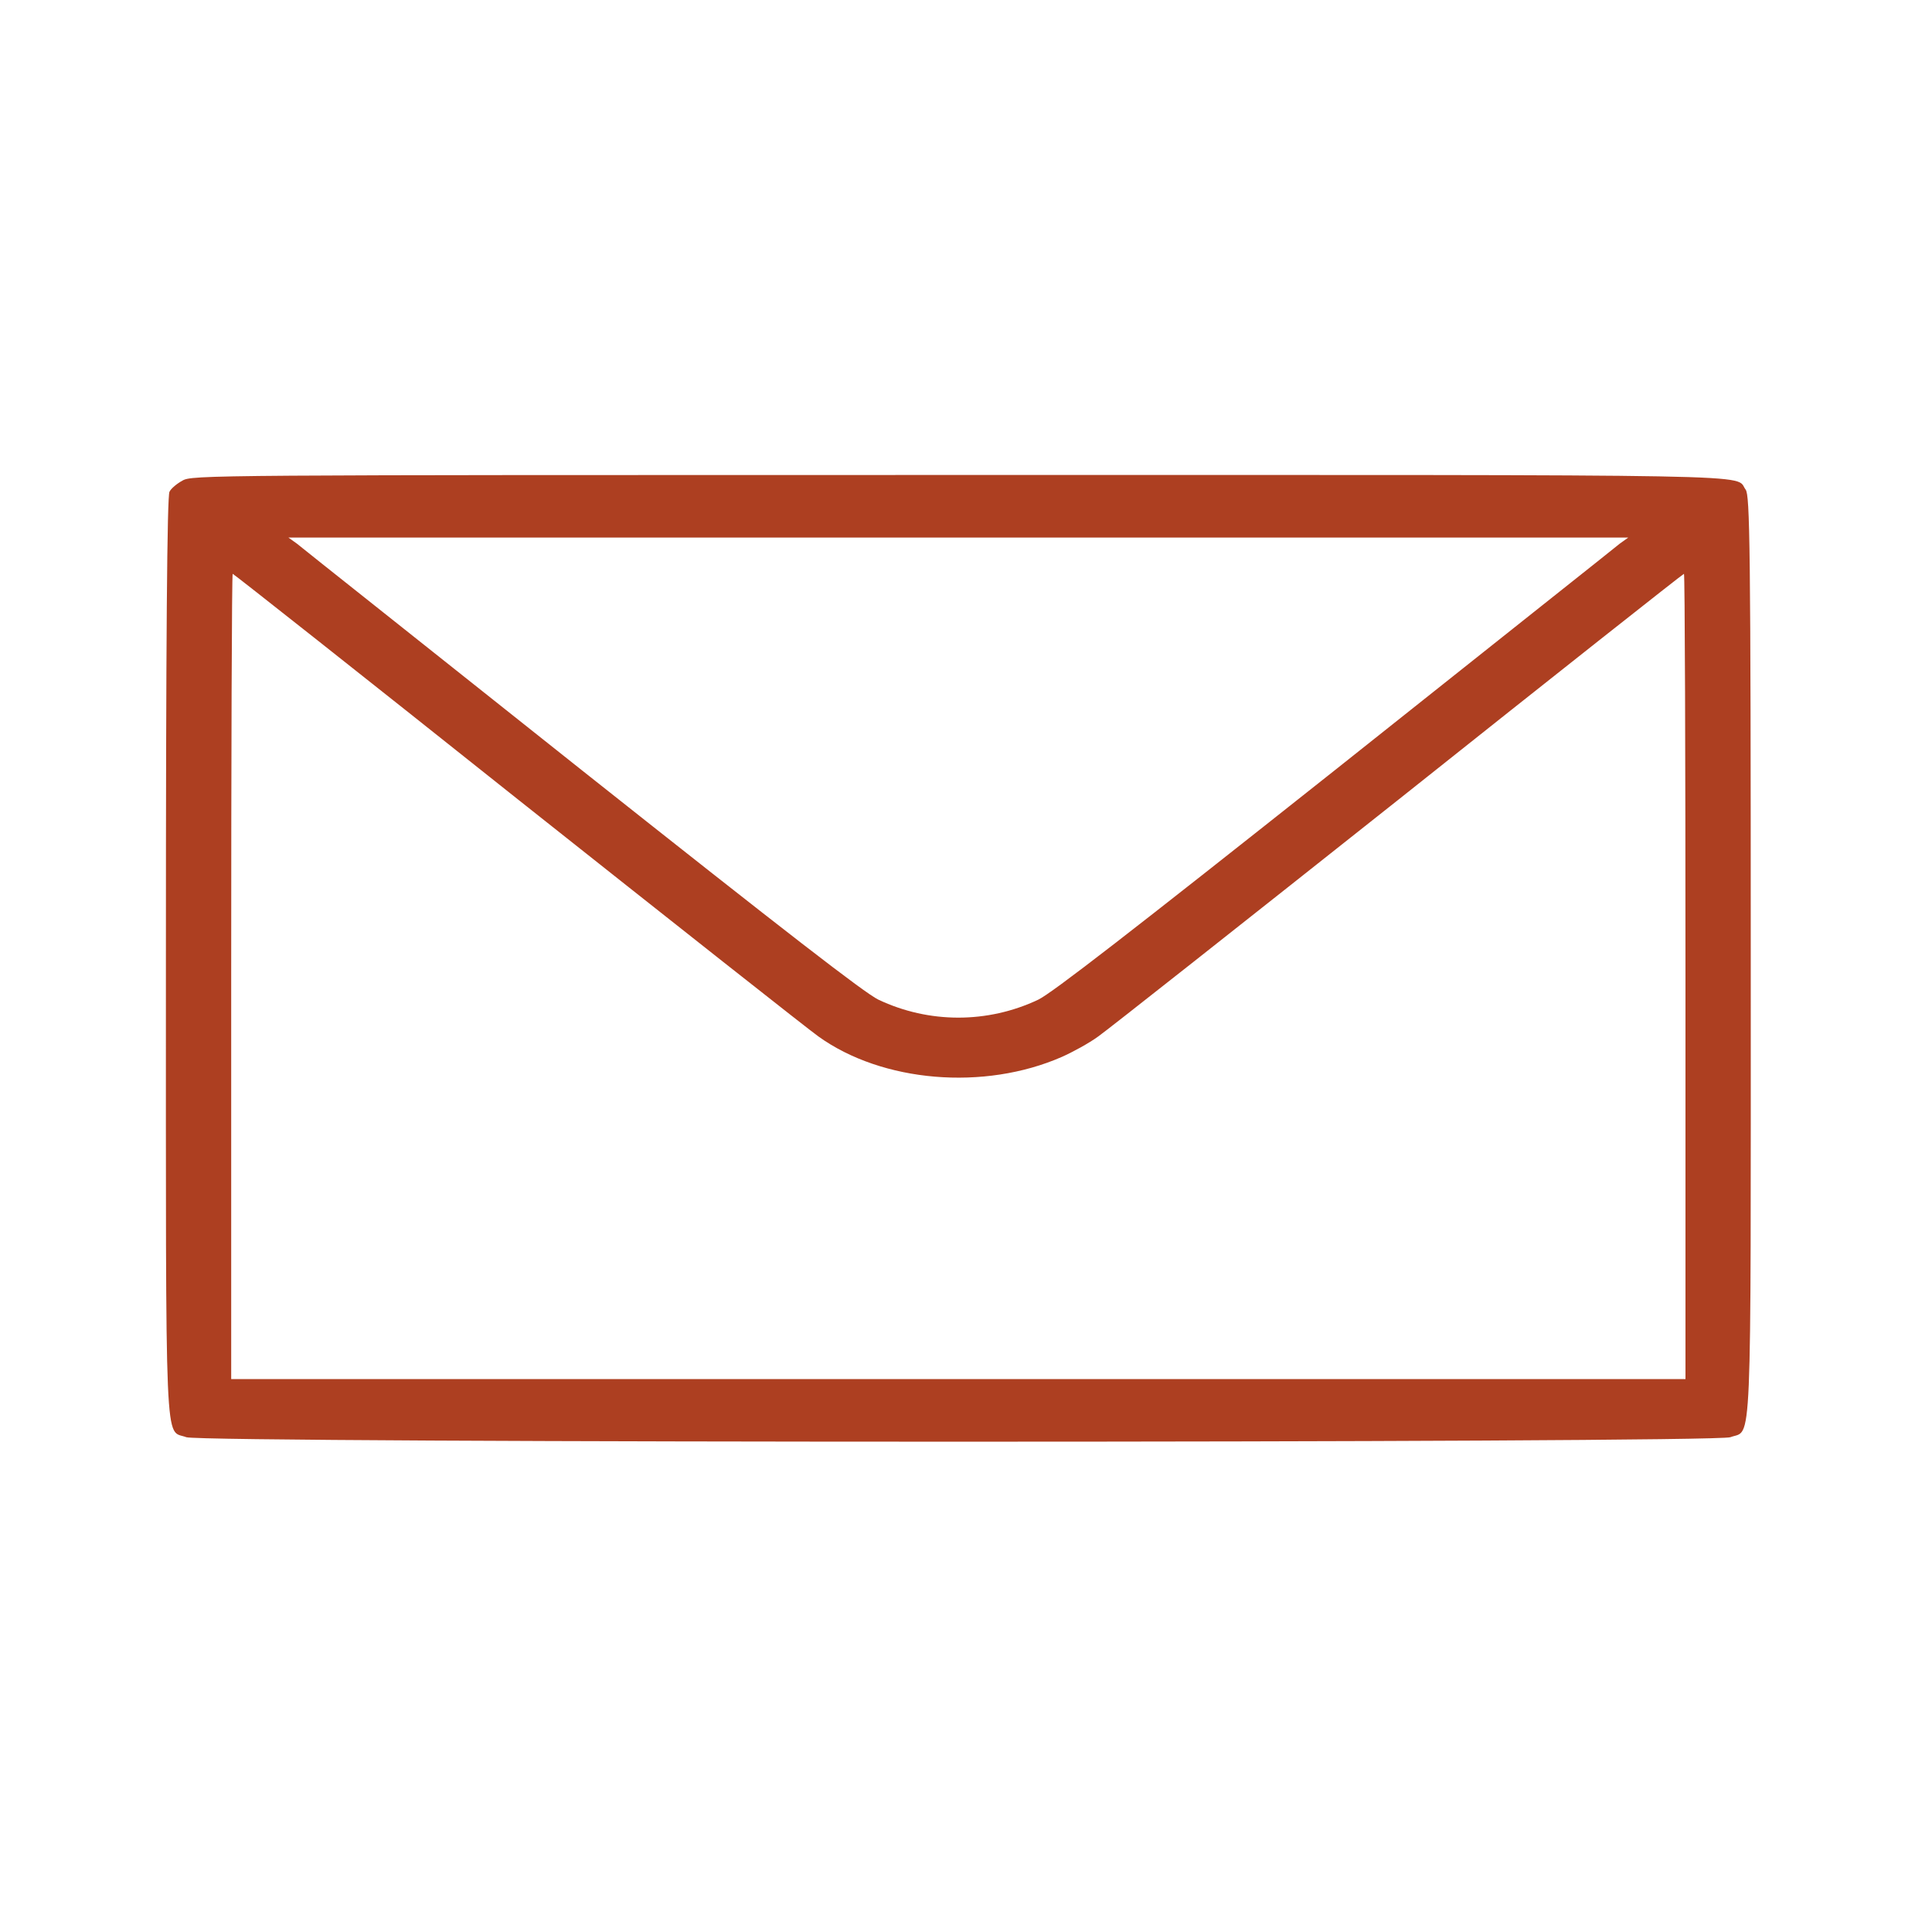 <?xml version="1.0" encoding="UTF-8" standalone="no"?> <svg xmlns="http://www.w3.org/2000/svg" xmlns:xlink="http://www.w3.org/1999/xlink" xmlns:serif="http://www.serif.com/" width="100%" height="100%" viewBox="0 0 105 105" version="1.1" xml:space="preserve" style="fill-rule:evenodd;clip-rule:evenodd;stroke-linejoin:round;stroke-miterlimit:2;"><g id="surface1"><path d="M9.912,26.123c-0.277,0.147 -0.618,0.423 -0.7,0.602c-0.13,0.212 -0.195,7.927 -0.195,25.261c-0,27.685 -0.081,25.667 1.107,26.123c0.862,0.325 83.056,0.325 83.919,-0c1.188,-0.456 1.107,1.562 1.107,-26.14c-0,-22.428 -0.049,-25.048 -0.277,-25.358c-0.651,-0.862 2.344,-0.797 -42.822,-0.797c-40.886,-0 -41.618,-0 -42.139,0.309Zm78.125,3.418c-0.228,0.195 -7.21,5.729 -15.495,12.321c-11.165,8.854 -15.348,12.093 -16.113,12.467c-2.751,1.303 -5.941,1.303 -8.691,0c-0.765,-0.374 -4.948,-3.613 -16.114,-12.467c-8.284,-6.592 -15.267,-12.126 -15.494,-12.321l-0.456,-0.326l72.819,0l-0.456,0.326Zm-59.896,13.9c8.496,6.738 15.853,12.549 16.341,12.89c3.467,2.491 9.001,2.963 13.233,1.107c0.586,-0.26 1.481,-0.749 1.969,-1.107c0.489,-0.341 7.845,-6.152 16.341,-12.89c8.464,-6.739 15.446,-12.256 15.495,-12.256c0.049,-0 0.082,9.847 0.082,21.891l-0,21.875l-79.037,0l0,-21.875c0,-12.044 0.033,-21.891 0.081,-21.891c0.049,-0 7.032,5.517 15.495,12.256Z" style="fill:#ad3f21;fill-rule:nonzero;"></path></g></svg> 
